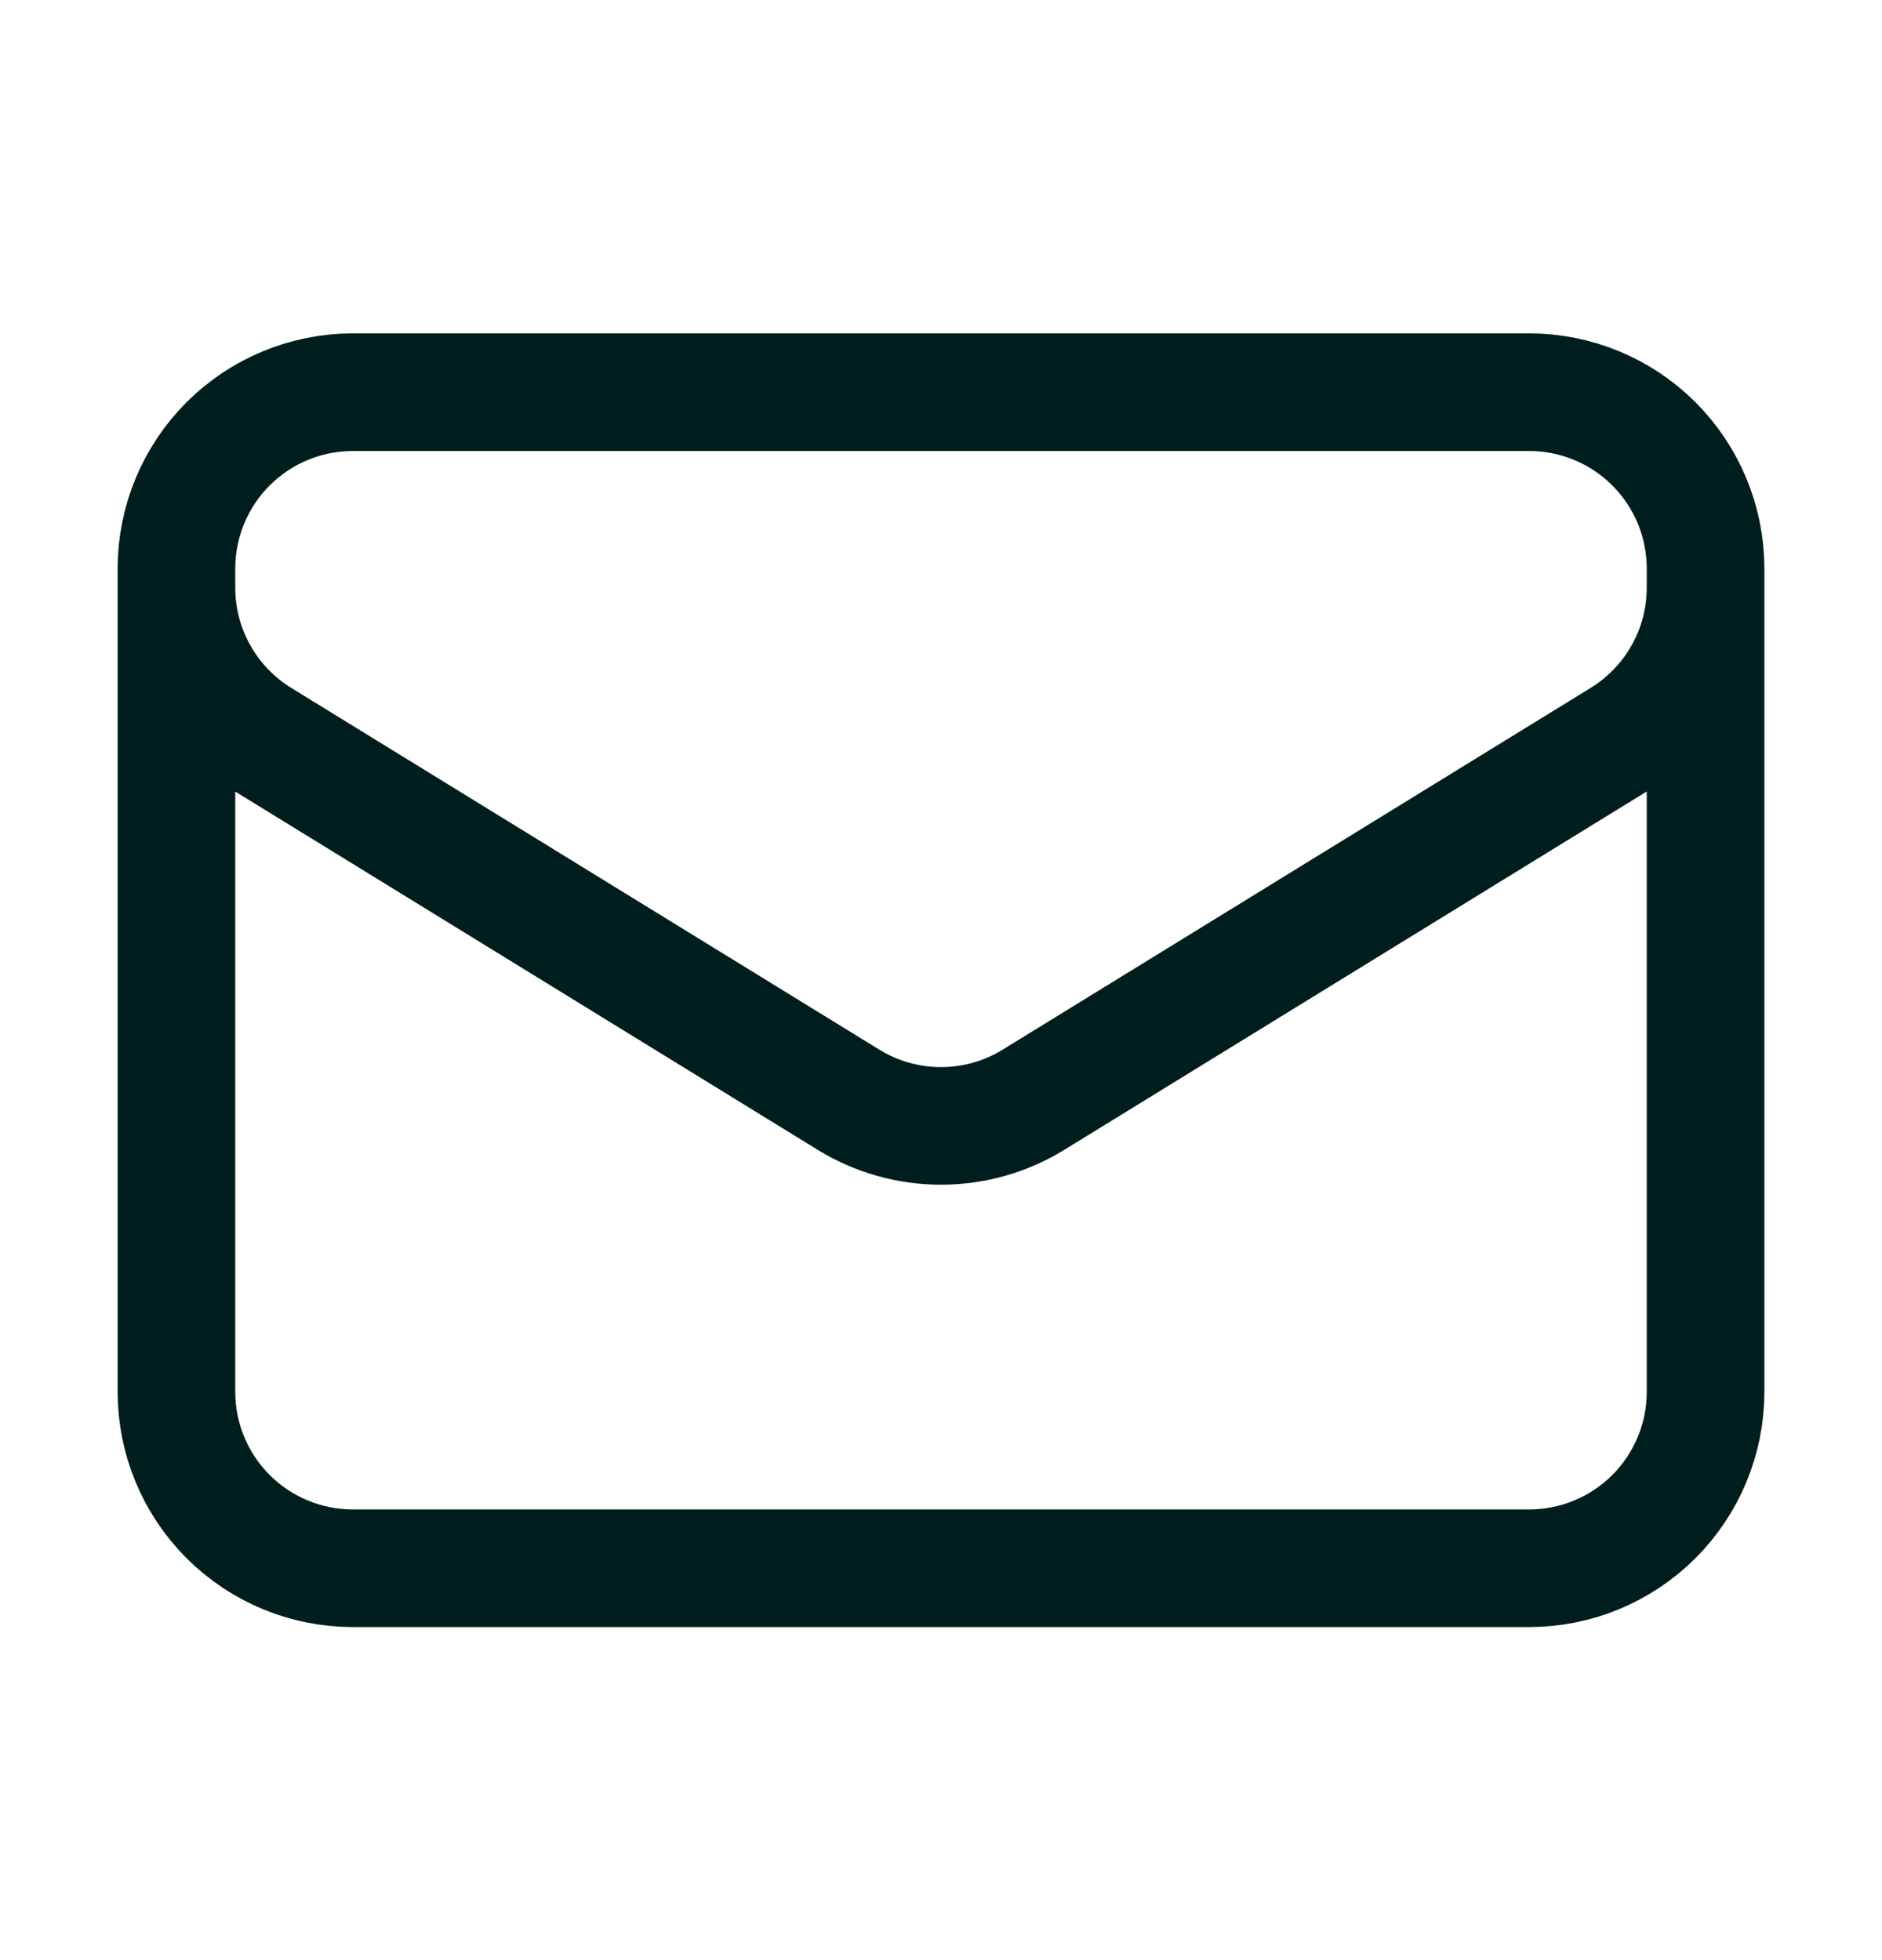 <svg width="24" height="25" viewBox="0 0 24 25" fill="none" xmlns="http://www.w3.org/2000/svg">
<path d="M21.75 7.252V17.752C21.75 18.349 21.513 18.921 21.091 19.343C20.669 19.765 20.097 20.002 19.5 20.002H4.5C3.903 20.002 3.331 19.765 2.909 19.343C2.487 18.921 2.25 18.349 2.25 17.752V7.252M21.75 7.252C21.75 6.655 21.513 6.083 21.091 5.661C20.669 5.239 20.097 5.002 19.5 5.002H4.5C3.903 5.002 3.331 5.239 2.909 5.661C2.487 6.083 2.25 6.655 2.25 7.252M21.75 7.252V7.495C21.75 7.879 21.652 8.257 21.464 8.592C21.277 8.928 21.007 9.209 20.68 9.411L13.18 14.026C12.825 14.245 12.417 14.36 12 14.36C11.583 14.36 11.175 14.245 10.82 14.026L3.32 9.412C2.993 9.21 2.723 8.929 2.536 8.593C2.348 8.258 2.25 7.88 2.25 7.496V7.252" stroke="#001E1D" stroke-width="1.5" stroke-linecap="round" stroke-linejoin="round"/>
</svg>
